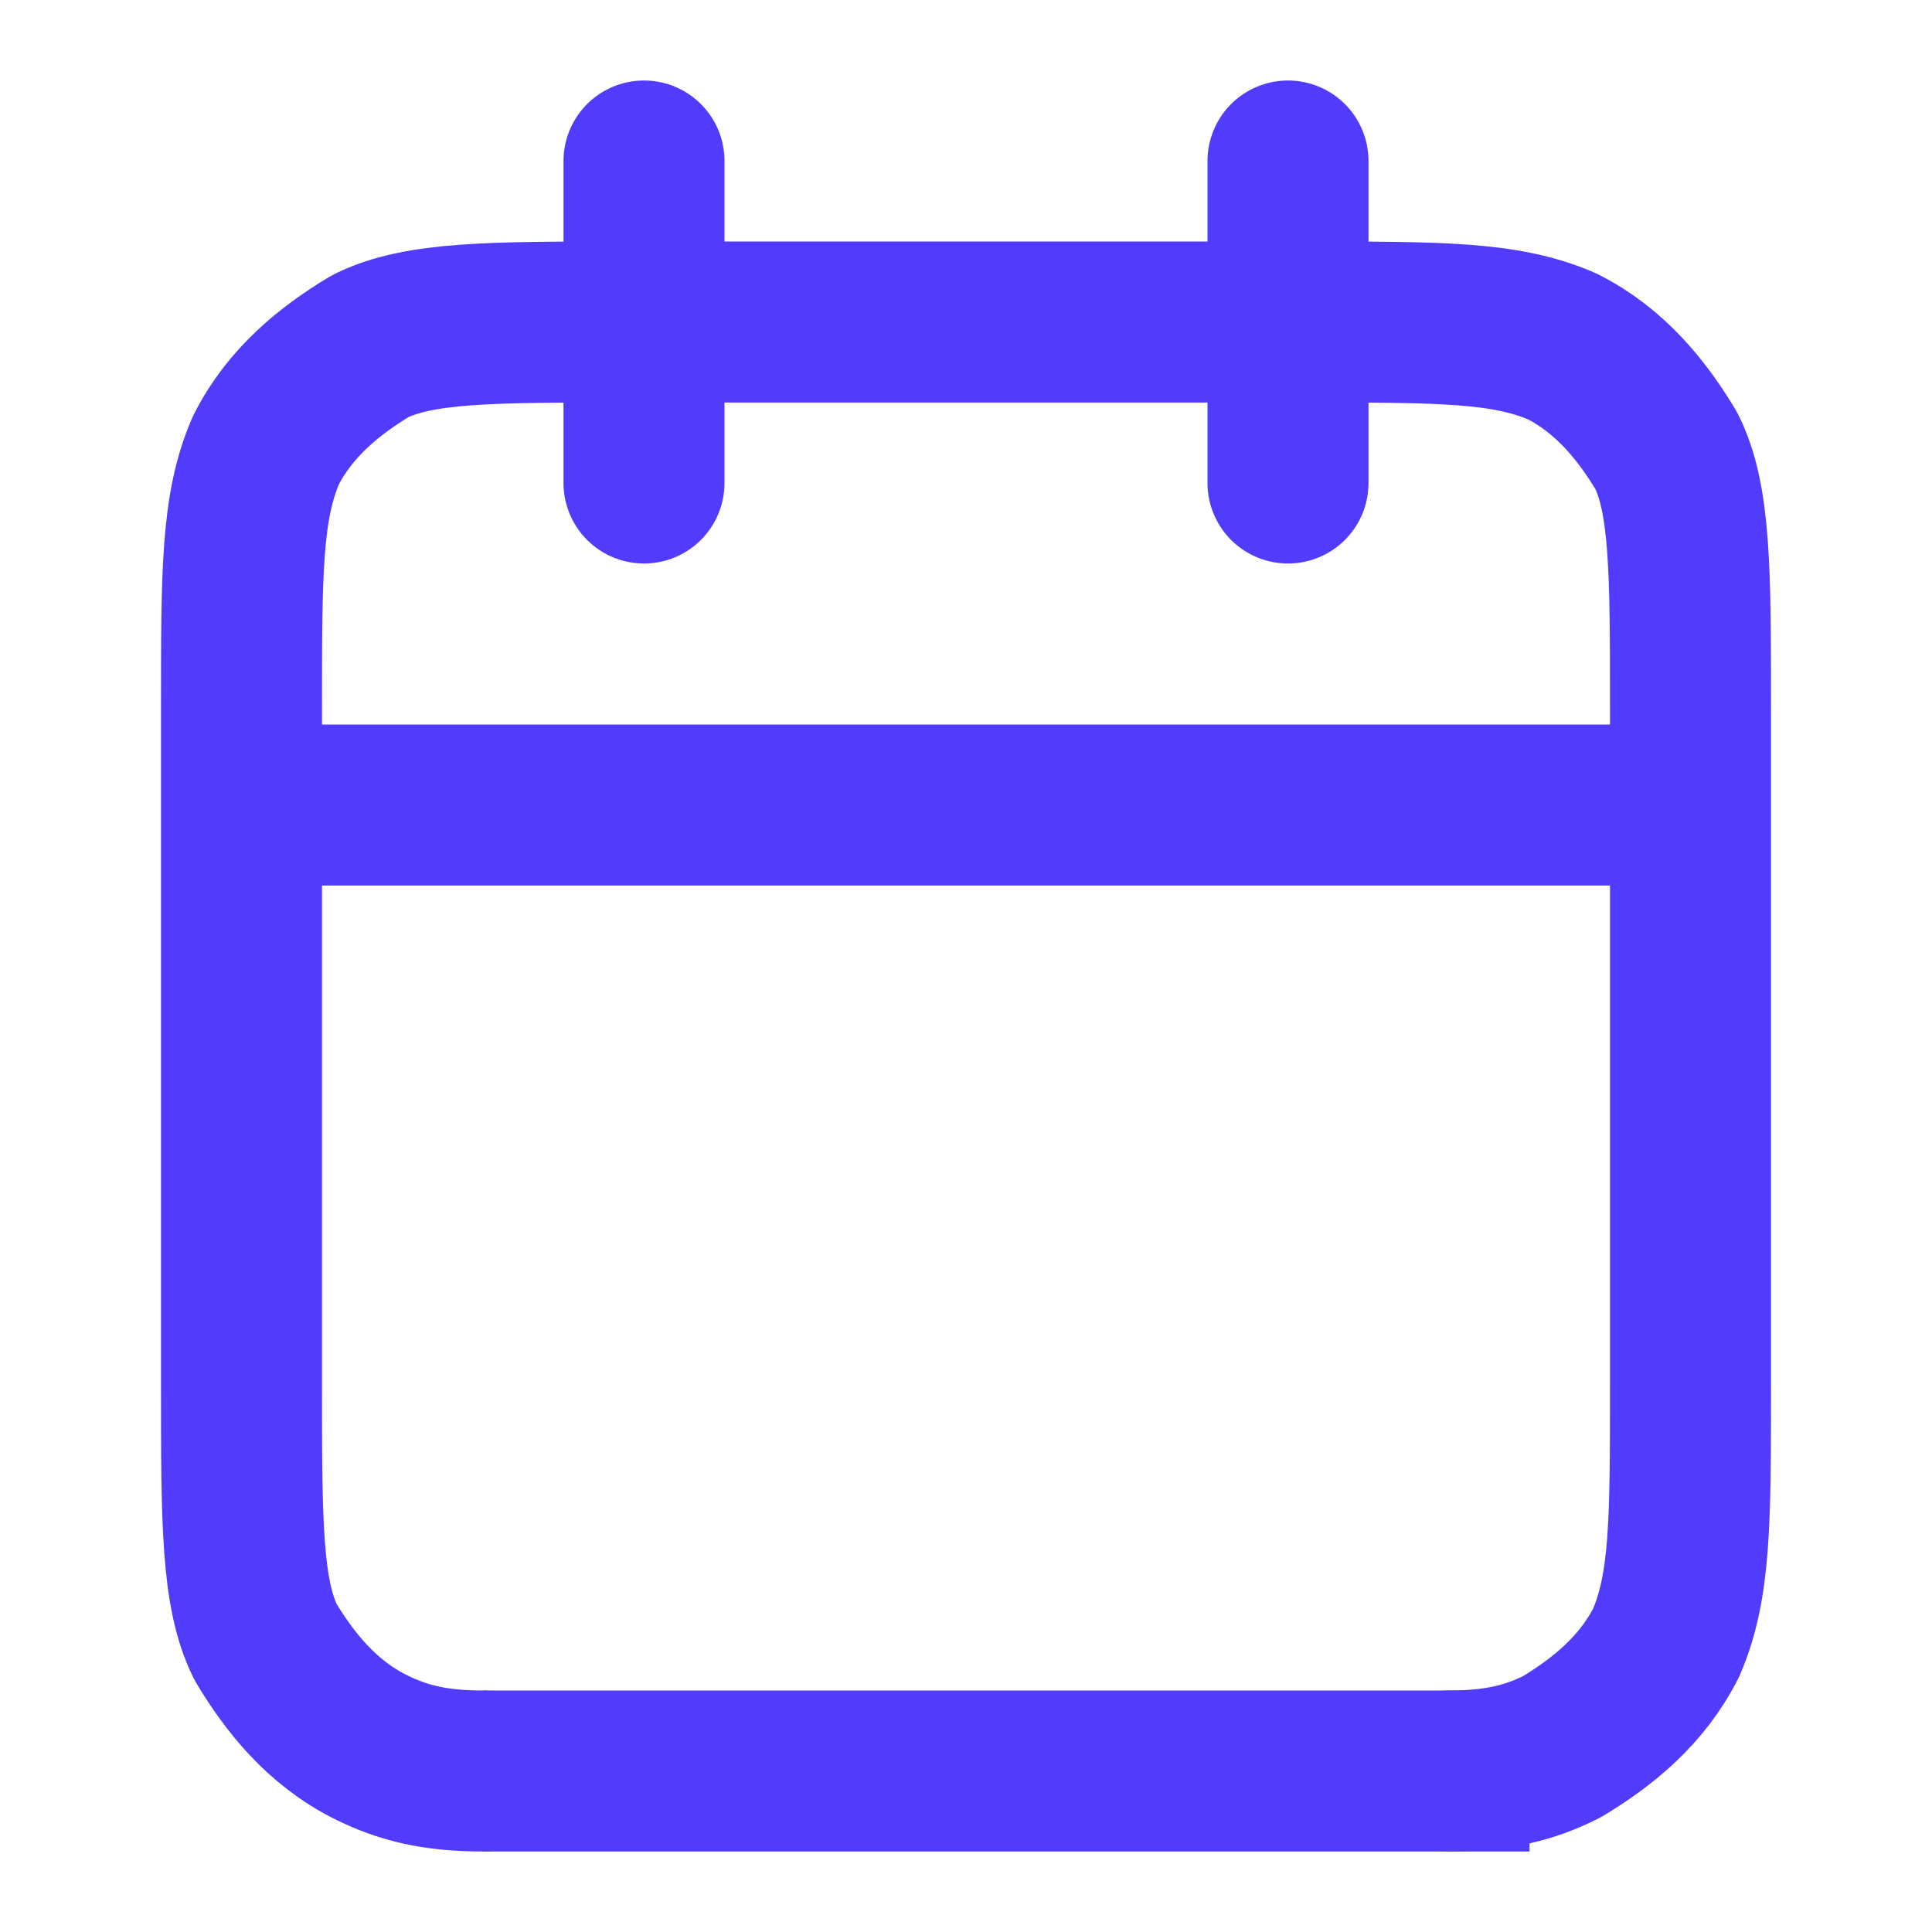 <?xml version="1.0" encoding="UTF-8"?>
<svg id="Layer_1" xmlns="http://www.w3.org/2000/svg" xmlns:xlink="http://www.w3.org/1999/xlink" version="1.1" viewBox="0 0 24 24">
  <defs>
    <style>
      .st0 {
        stroke-linecap: round;
        stroke-linejoin: round;
      }

      .st0, .st1 {
        fill: none;
        stroke: #513bfc;
        stroke-width: 2px;
      }

      .st2 {
        fill: #fff;
        fill-opacity: 0;
      }
    </style>
  </defs>
  <rect class="st2" width="24" height="24" />
  <path class="st0" d="M21,10H3M16,2v4M8,2v4M6,22c-.6,0-1-.1-1.4-.3-.6-.3-1-.8-1.3-1.3-.3-.6-.3-1.5-.3-3.2v-8.4c0-1.7,0-2.5.3-3.2.3-.6.8-1,1.3-1.3.6-.3,1.5-.3,3.2-.3h8.4c1.7,0,2.5,0,3.2.3.6.3,1,.8,1.3,1.3.3.6.3,1.5.3,3.2v8.4c0,1.7,0,2.5-.3,3.2-.3.6-.8,1-1.3,1.3-.4.2-.8.3-1.4.3" />
  <line class="st1" x1="6" y1="22" x2="19" y2="22" />
</svg>